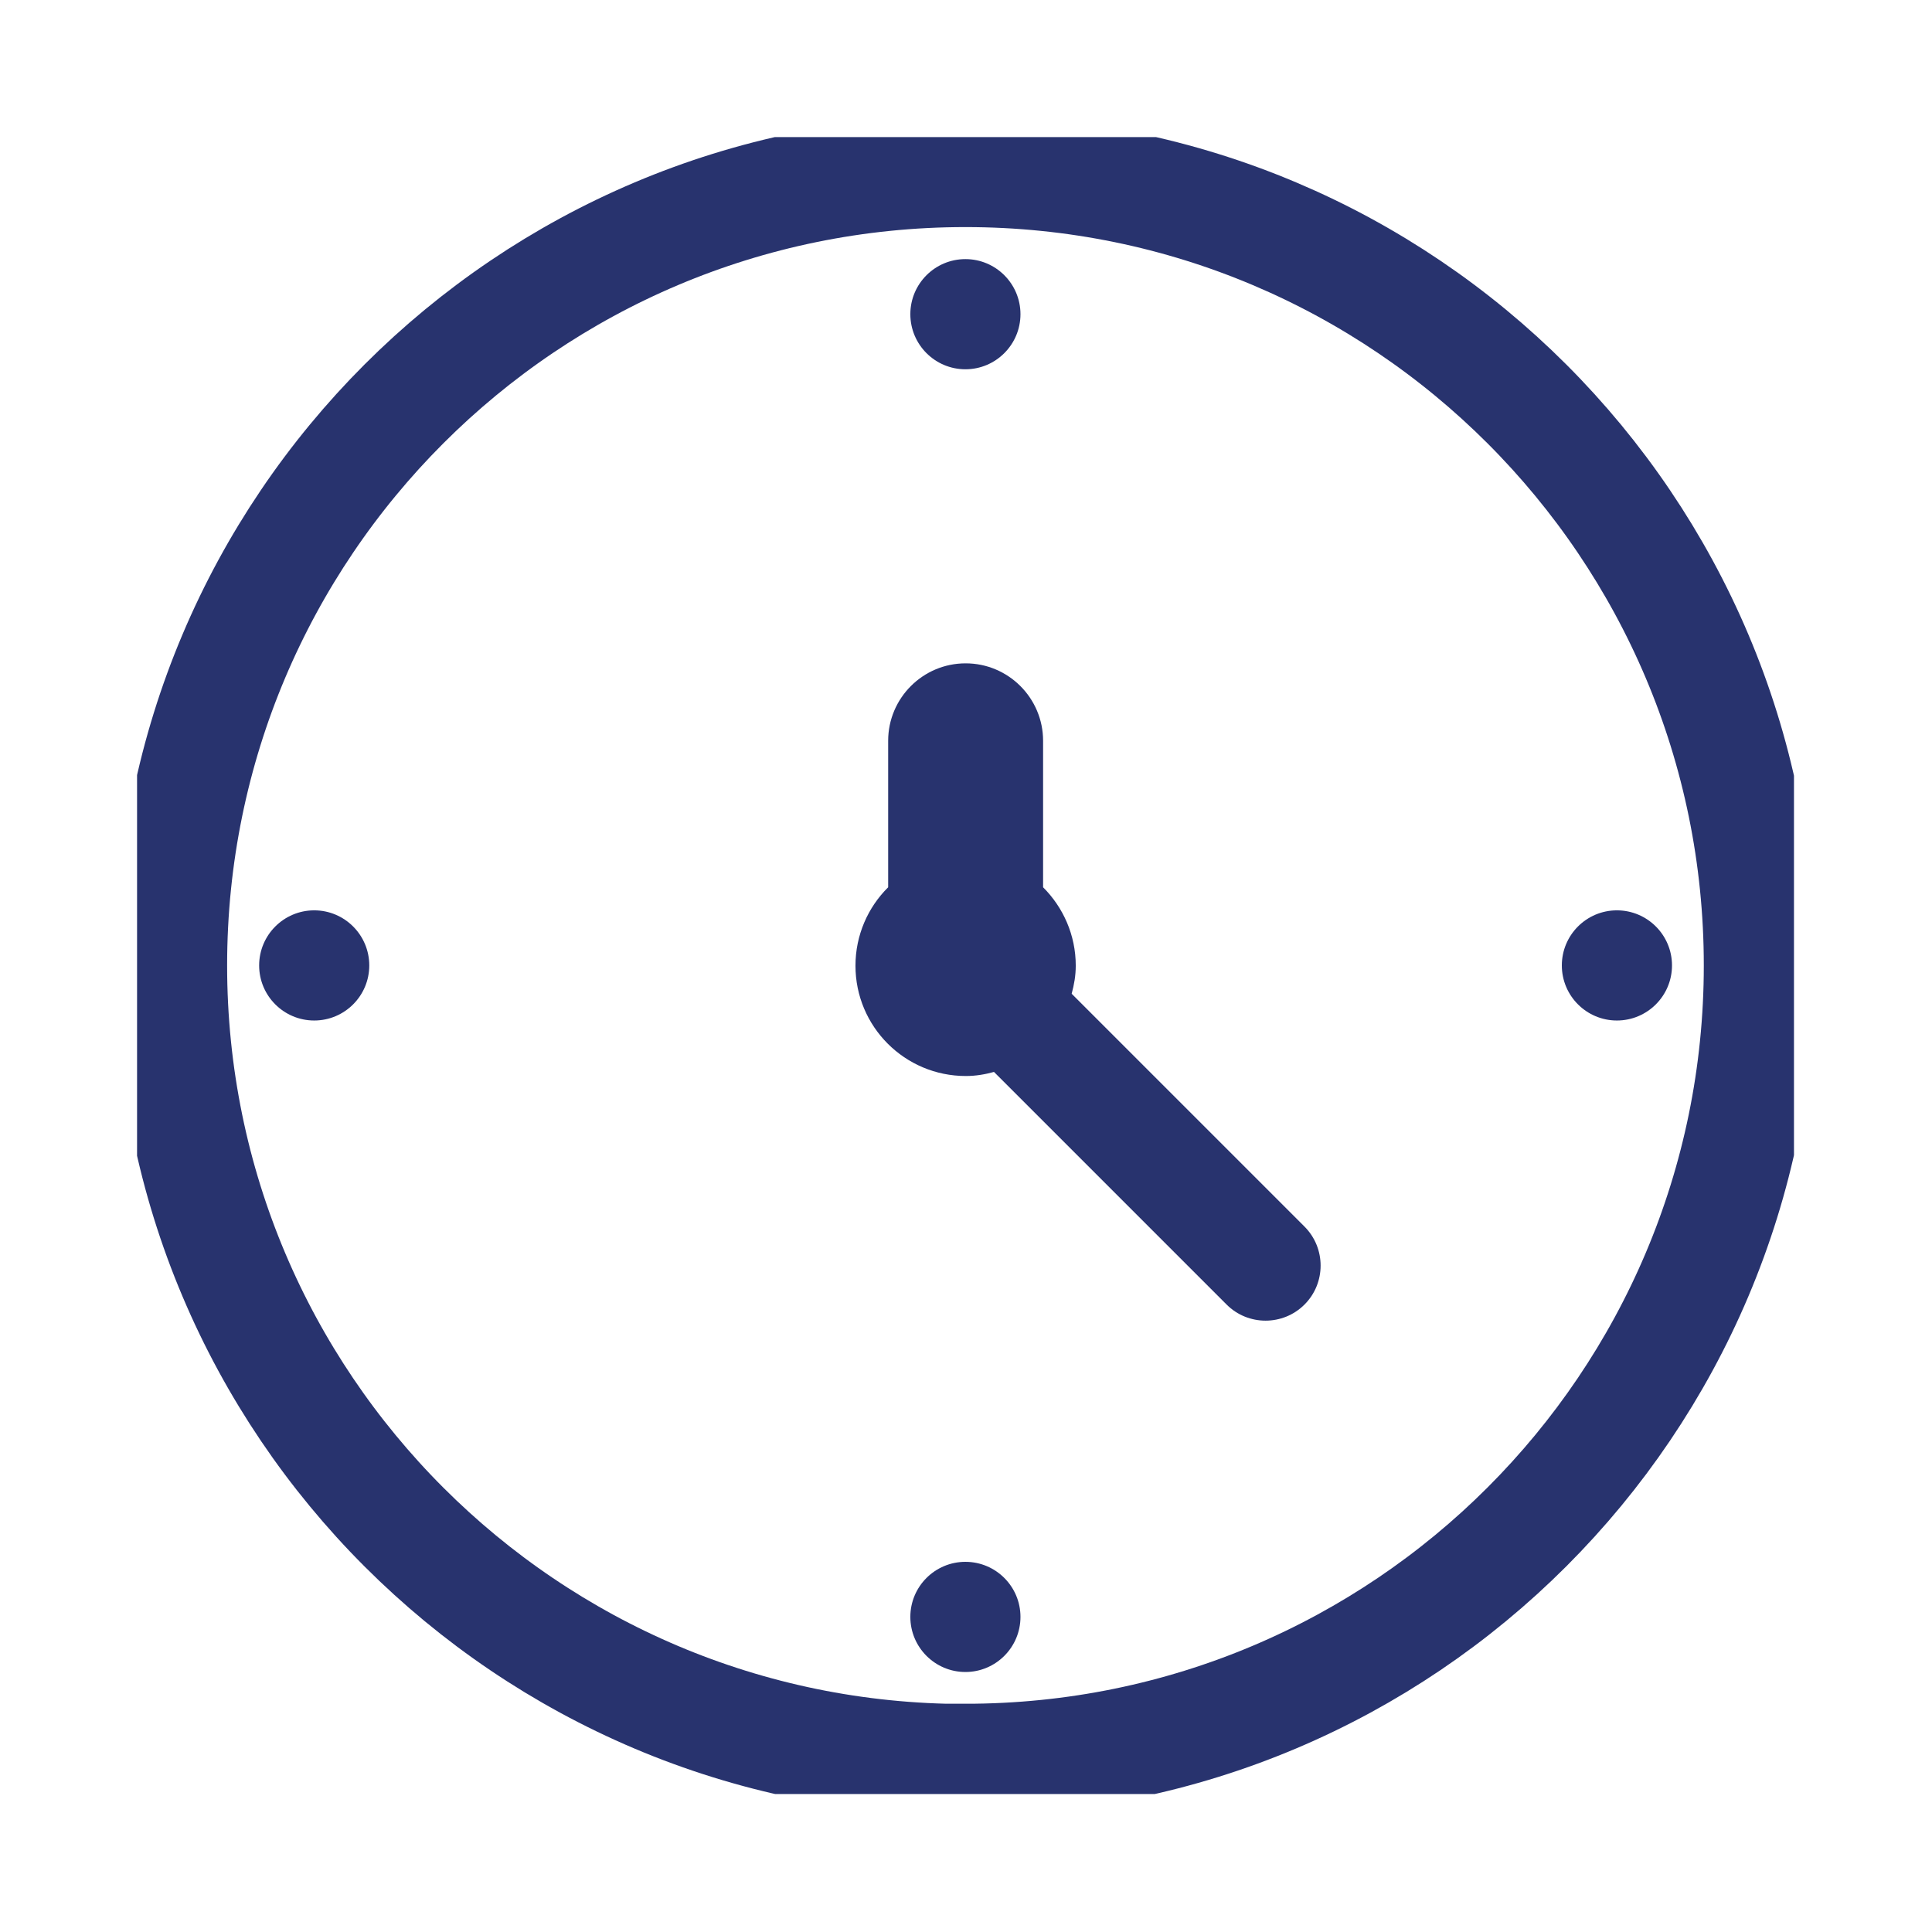 <svg width="52" height="52" viewBox="0 0 52 52" fill="none" xmlns="http://www.w3.org/2000/svg">
<g clip-path="url(#clip0_355_928)">
<path d="M25.985 47.363C14.183 47.363 4.613 37.793 4.613 25.985C4.613 14.176 14.183 4.612 25.985 4.612C37.788 4.612 47.358 14.182 47.358 25.985C47.358 37.787 37.788 47.357 25.985 47.357V47.363Z" stroke="#28336E" stroke-width="3" stroke-miterlimit="10"/>
<path d="M8.457 24.502C7.639 24.502 6.975 25.167 6.975 25.985C6.975 26.803 7.639 27.467 8.457 27.467C9.275 27.467 9.939 26.803 9.939 25.985C9.939 25.167 9.275 24.502 8.457 24.502Z" fill="#28336E"/>
<path d="M43.519 27.467C44.338 27.467 45.002 26.803 45.002 25.985C45.002 25.166 44.338 24.502 43.519 24.502C42.701 24.502 42.037 25.166 42.037 25.985C42.037 26.803 42.701 27.467 43.519 27.467Z" fill="#28336E"/>
<path d="M25.984 9.939C26.802 9.939 27.466 9.274 27.466 8.456C27.466 7.638 26.802 6.974 25.984 6.974C25.166 6.974 24.502 7.638 24.502 8.456C24.502 9.274 25.166 9.939 25.984 9.939Z" fill="#28336E"/>
<path d="M25.984 42.037C25.166 42.037 24.502 42.701 24.502 43.519C24.502 44.337 25.166 45.002 25.984 45.002C26.802 45.002 27.466 44.337 27.466 43.519C27.466 42.701 26.802 42.037 25.984 42.037Z" fill="#28336E"/>
<path d="M28.844 26.747C28.911 26.501 28.954 26.255 28.954 25.991C28.954 25.167 28.616 24.422 28.075 23.881V19.939C28.075 18.789 27.14 17.854 25.99 17.854C24.84 17.854 23.905 18.789 23.905 19.939V23.881C23.364 24.416 23.025 25.167 23.025 25.991C23.025 27.633 24.354 28.961 25.996 28.961C26.26 28.961 26.513 28.918 26.753 28.851L33.014 35.112C33.592 35.69 34.533 35.69 35.111 35.112C35.689 34.534 35.689 33.593 35.111 33.014L28.85 26.753L28.844 26.747Z" fill="#28336E"/>
</g>
<defs>
<clipPath id="clip0_355_928">
<rect width="44.596" height="44.596" fill="white" transform="translate(3.689 3.69)"/>
</clipPath>
</defs>
</svg>
